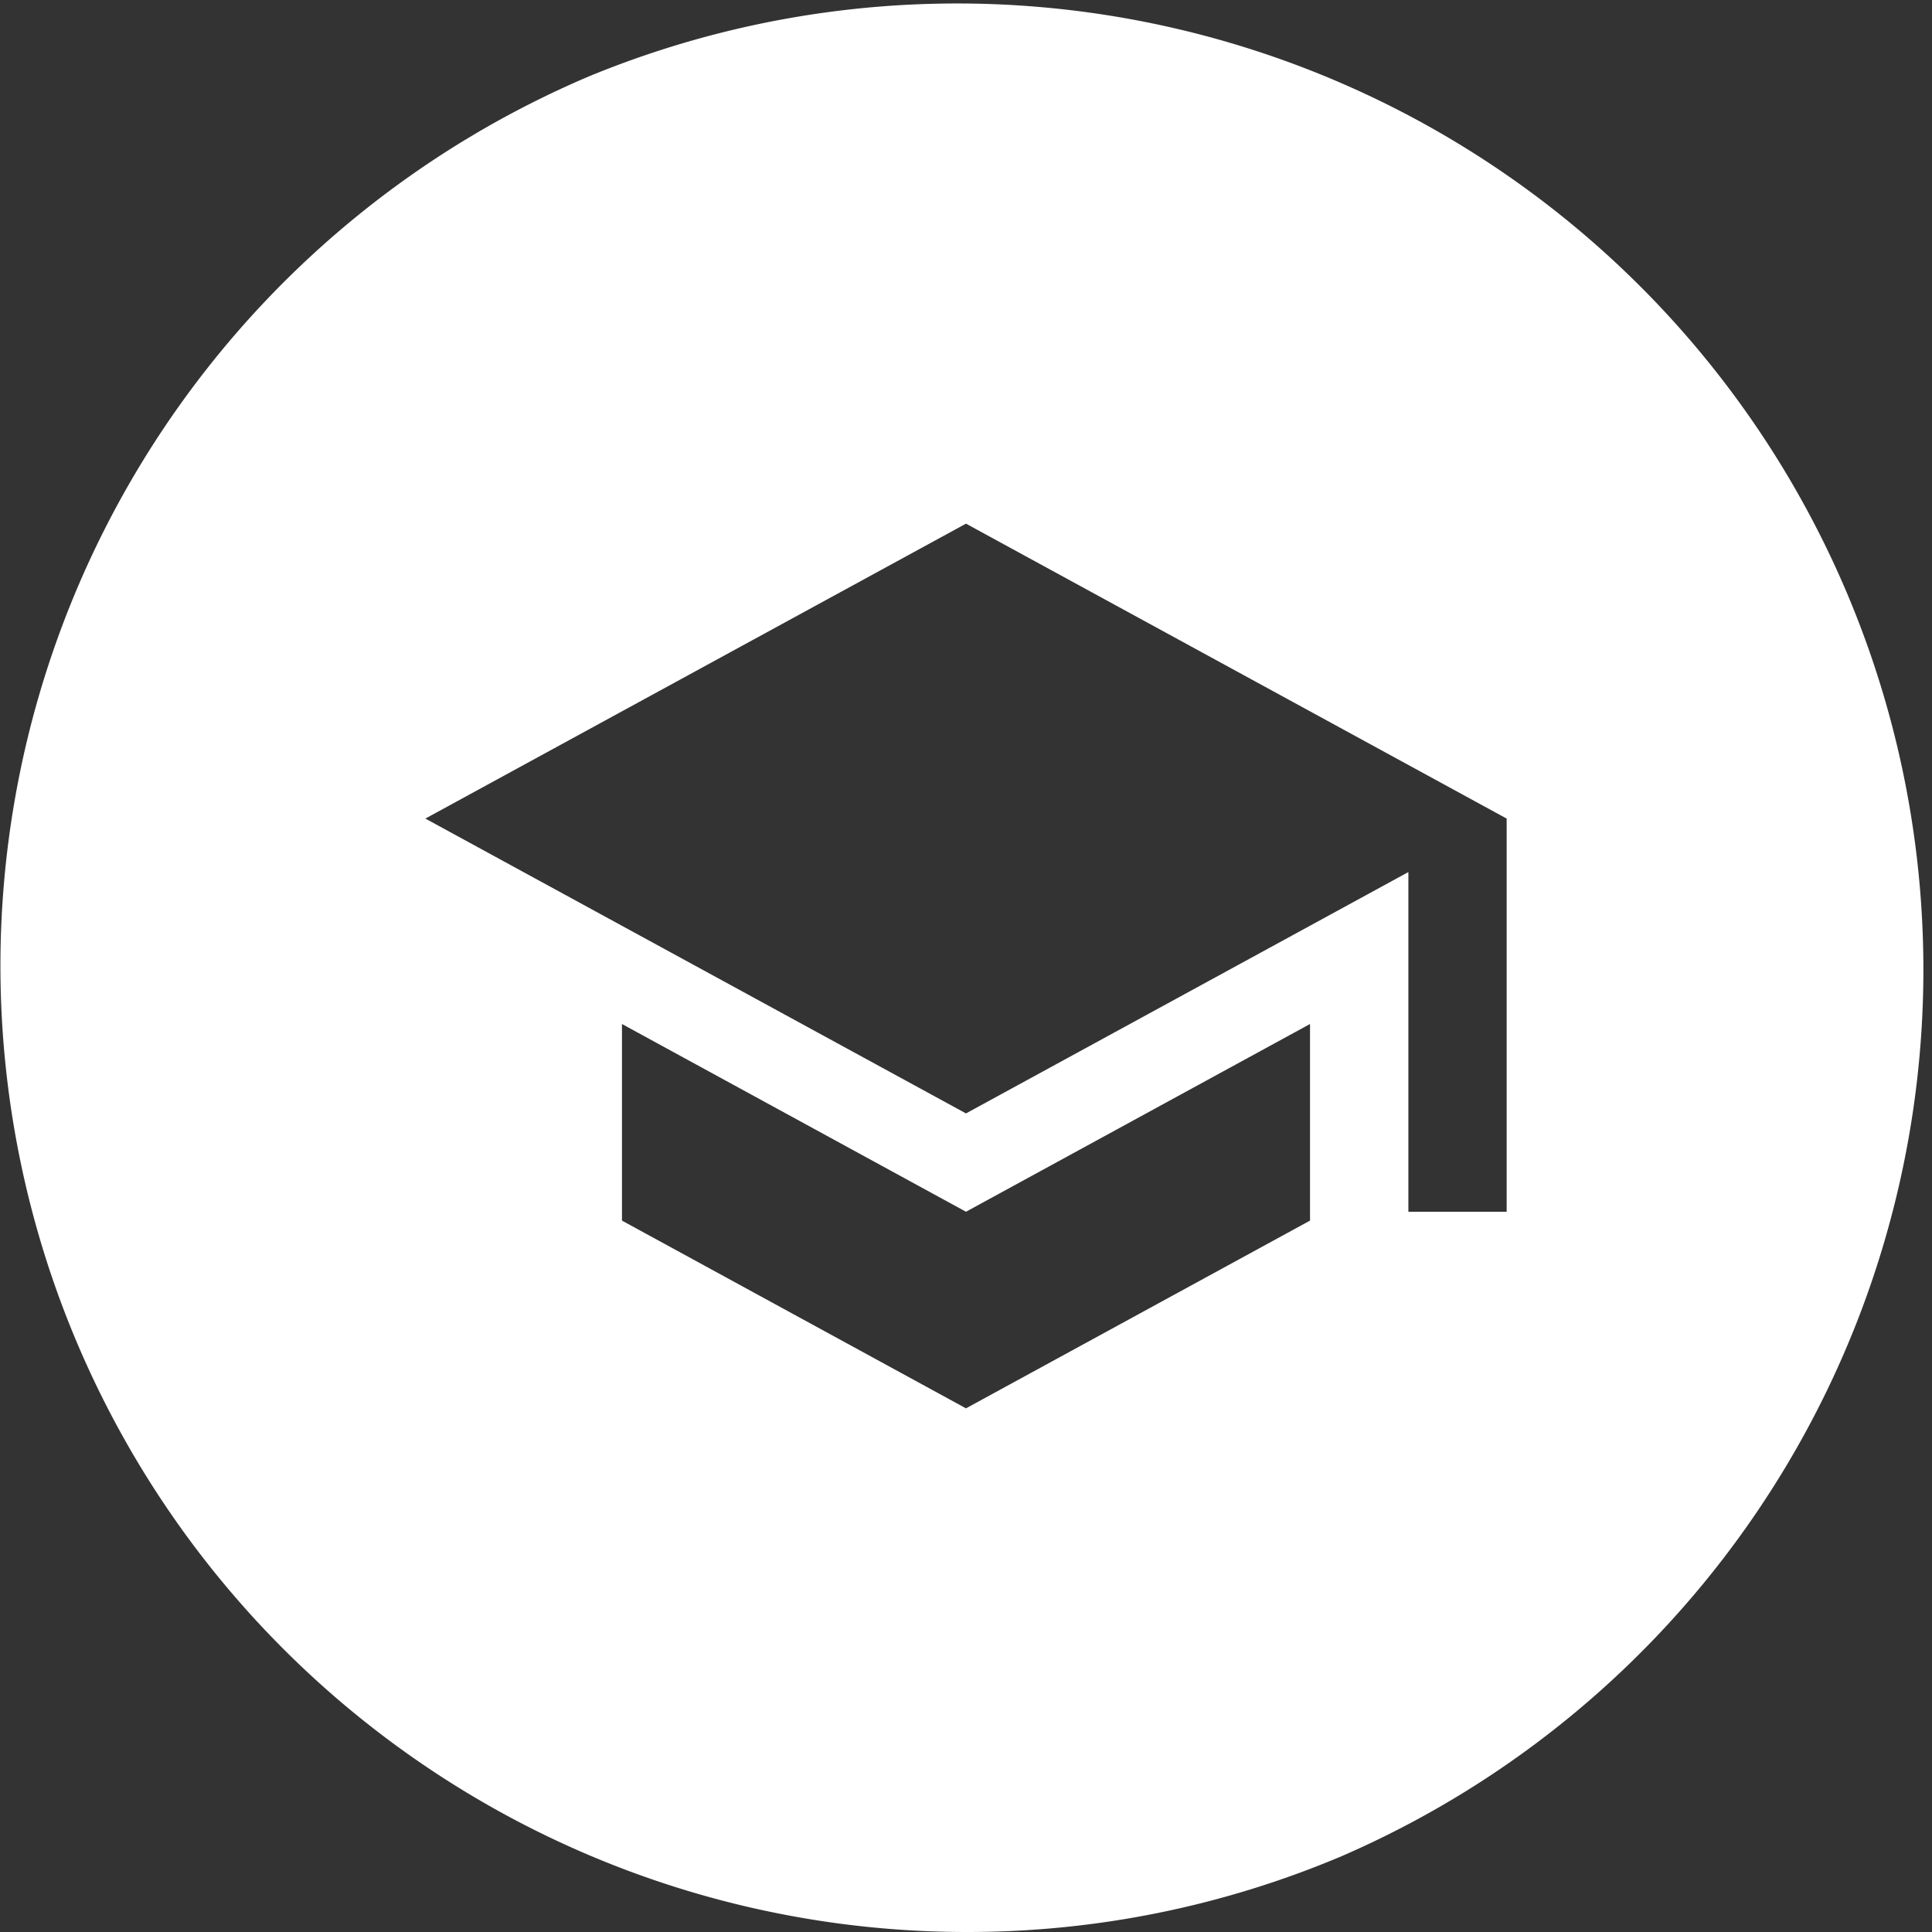<svg xmlns="http://www.w3.org/2000/svg" width="46" height="46" viewBox="0 0 46 46">
  <rect x="0" y="0" width="46" height="46" fill="#333333" stroke="none"/>
  <path id="Subtraction_4" data-name="Subtraction 4" d="M23,46A23.006,23.006,0,0,1,14.048,1.808a23.006,23.006,0,0,1,17.9,42.385A22.854,22.854,0,0,1,23,46ZM14.809,24.381v4.681L23,33.532l8.191-4.47V24.381L23,28.851Zm18.724-3.616v8.086h2.34V19.49L23,12.468,10.128,19.49,23,26.51l10.53-5.745Z" fill="#fff"></path>
</svg>
